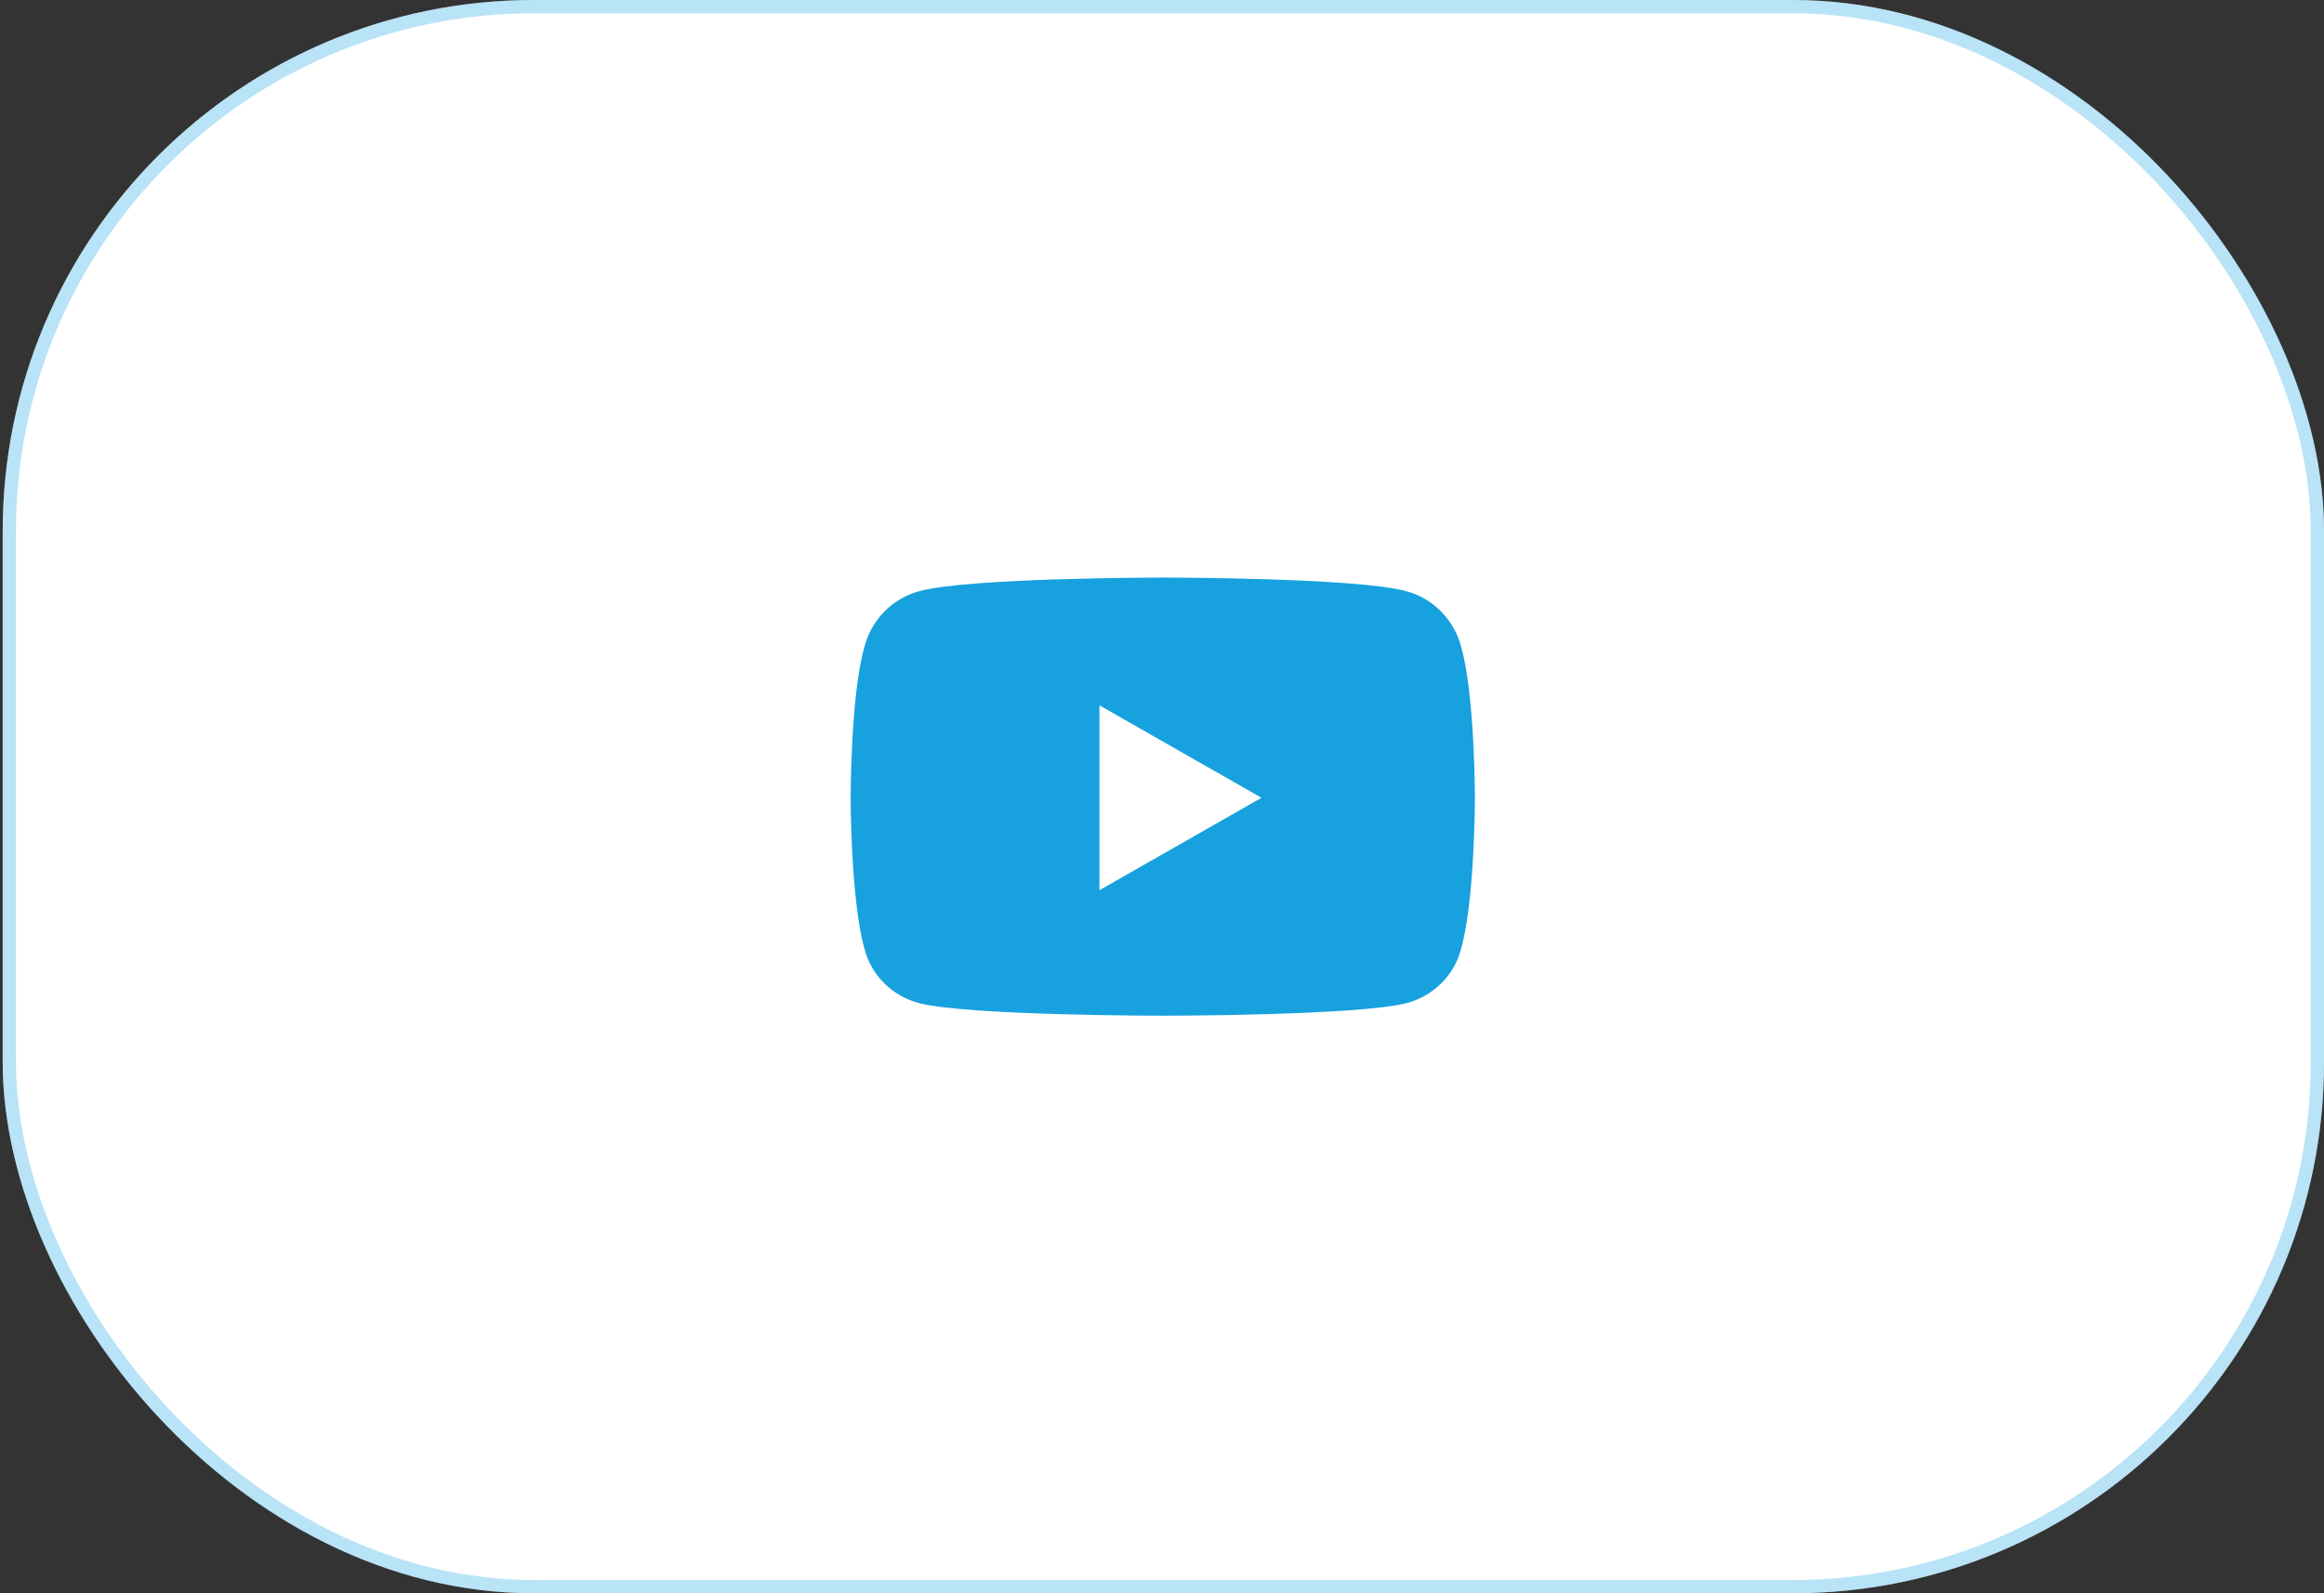 <svg width="175" height="120" viewBox="0 0 175 120" fill="none" xmlns="http://www.w3.org/2000/svg">
<rect x="0" y="0" width="175" height="120" fill="#333333" stroke="none"/>
<rect x="0.203" width="174.8" height="120" rx="40" fill="white"/>
<rect x="0.703" y="0.5" width="173.8" height="119" rx="39.5" stroke="#17A1DF" stroke-opacity="0.3"/>
<path d="M110.031 48.742C111.062 52.352 111.062 60.086 111.062 60.086C111.062 60.086 111.062 67.734 110.031 71.43C109.516 73.492 107.883 75.039 105.906 75.555C102.211 76.5 87.602 76.5 87.602 76.5C87.602 76.5 72.906 76.5 69.211 75.555C67.234 75.039 65.602 73.492 65.086 71.43C64.055 67.734 64.055 60.086 64.055 60.086C64.055 60.086 64.055 52.352 65.086 48.742C65.602 46.68 67.234 45.047 69.211 44.531C72.906 43.5 87.602 43.5 87.602 43.5C87.602 43.5 102.211 43.5 105.906 44.531C107.883 45.047 109.516 46.68 110.031 48.742ZM82.789 67.047L94.992 60.086L82.789 53.125V67.047Z" fill="#17A1DF"/>
</svg>
